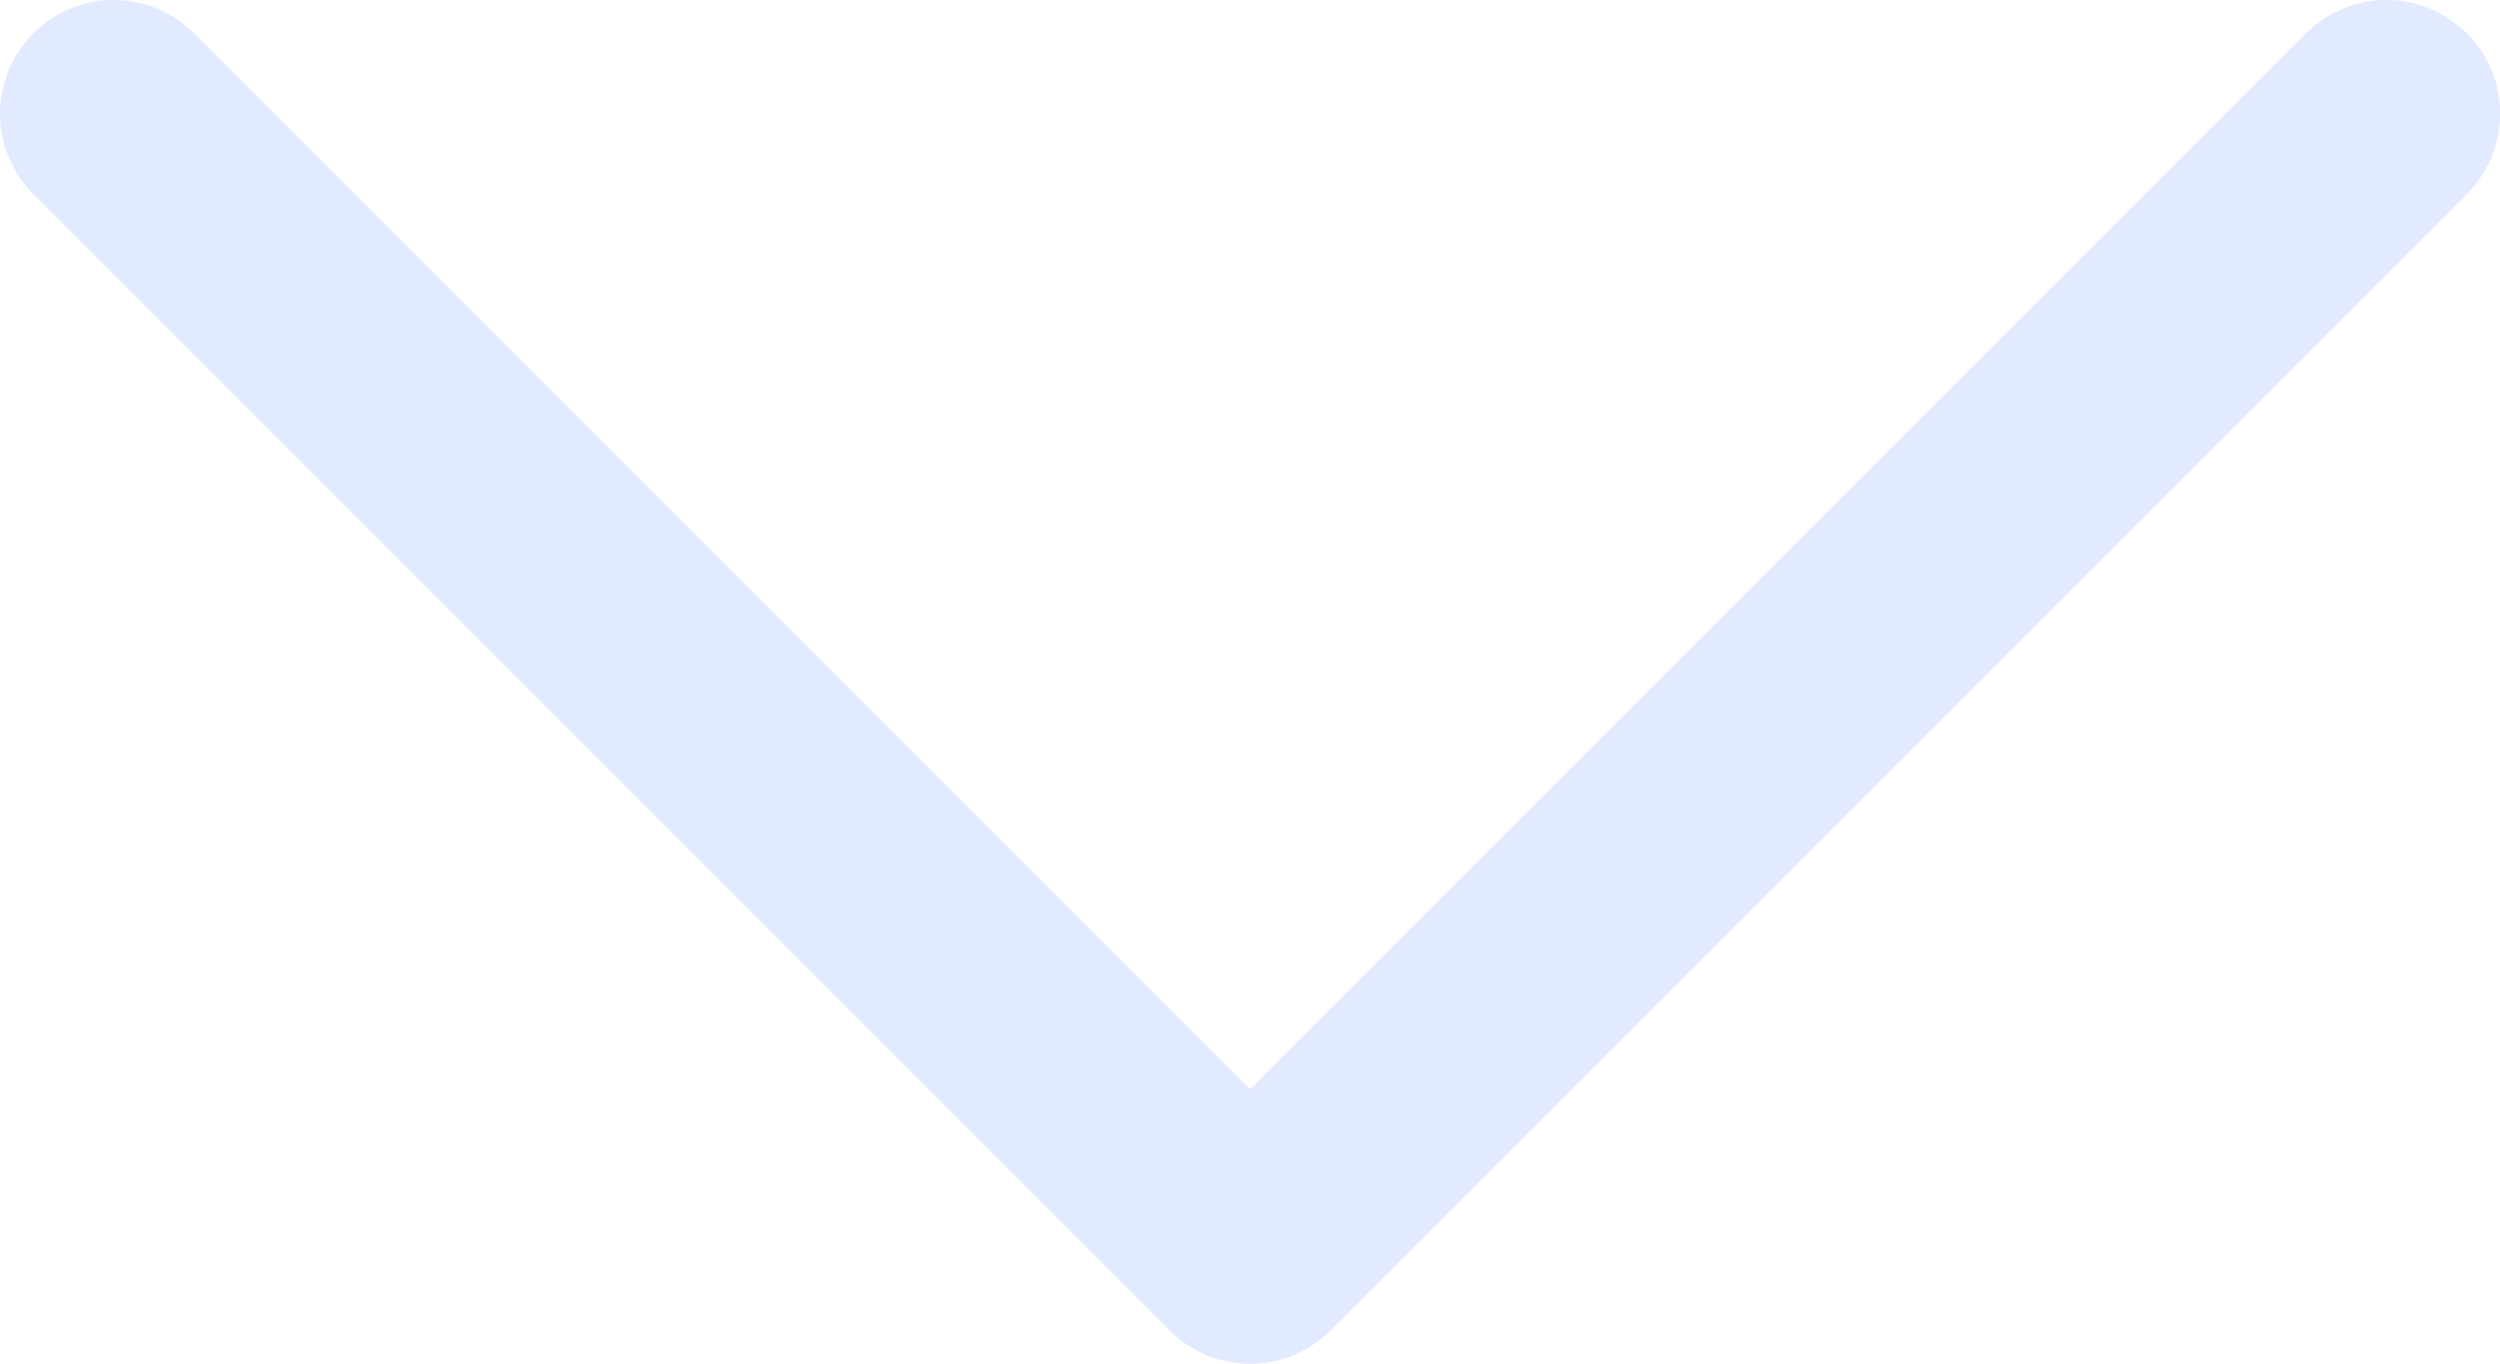 <svg width="11" height="6" viewBox="0 0 11 6" fill="none" xmlns="http://www.w3.org/2000/svg">
<path d="M5.146 5.854L0.146 0.854C0.1 0.808 0.063 0.752 0.038 0.692C0.013 0.631 -6.86893e-05 0.566 -6.86864e-05 0.5C-6.86835e-05 0.435 0.013 0.37 0.038 0.309C0.063 0.248 0.1 0.193 0.146 0.147C0.193 0.1 0.248 0.063 0.309 0.038C0.369 0.013 0.435 1.49837e-08 0.5 1.78554e-08C0.566 2.07271e-08 0.631 0.013 0.692 0.038C0.752 0.063 0.808 0.1 0.854 0.147L5.5 4.793L10.146 0.147C10.24 0.053 10.367 4.48181e-07 10.5 4.54969e-07C10.633 4.61758e-07 10.76 0.053 10.854 0.147C10.948 0.24 11.001 0.368 11.001 0.5C11.001 0.633 10.948 0.76 10.854 0.854L5.854 5.854C5.808 5.901 5.752 5.937 5.692 5.963C5.631 5.988 5.566 6.001 5.5 6.001C5.434 6.001 5.369 5.988 5.309 5.963C5.248 5.937 5.193 5.901 5.146 5.854Z" fill="#E2EAFF"/>
</svg>
